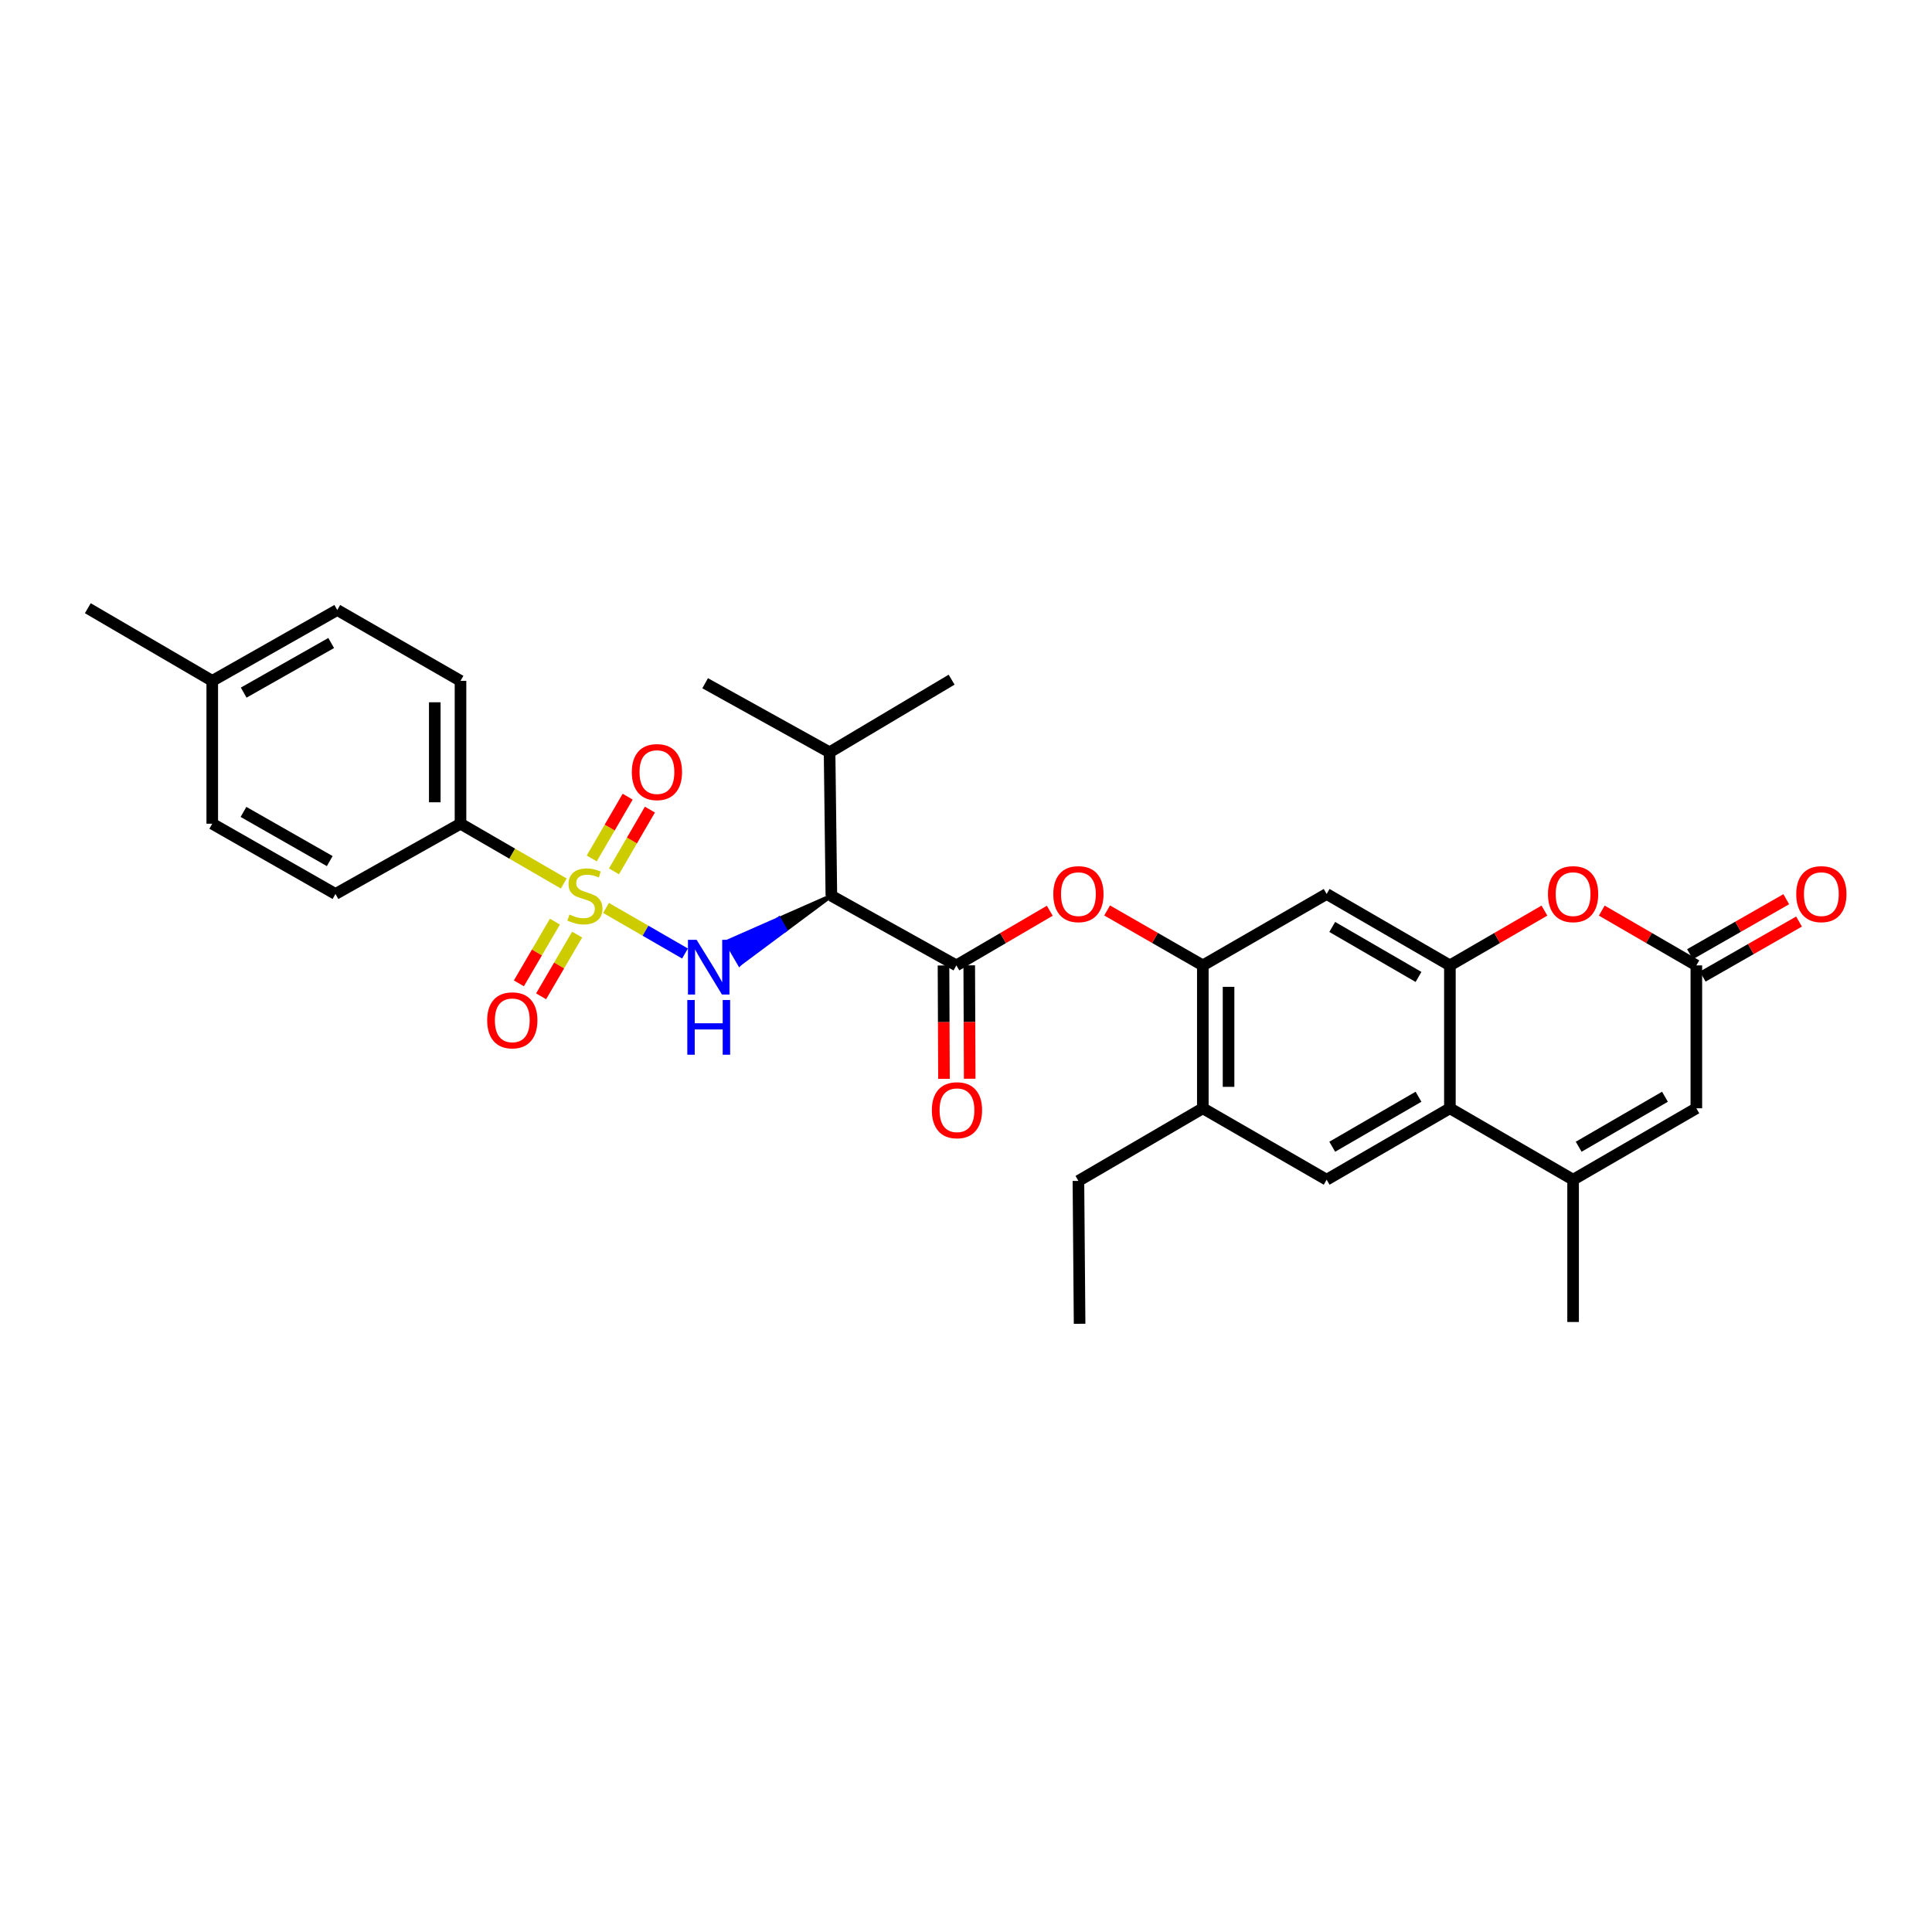 <?xml version='1.0' encoding='iso-8859-1'?>
<svg version='1.1' baseProfile='full'
              xmlns='http://www.w3.org/2000/svg'
                      xmlns:rdkit='http://www.rdkit.org/xml'
                      xmlns:xlink='http://www.w3.org/1999/xlink'
                  xml:space='preserve'
width='1000px' height='1000px' viewBox='0 0 1000 1000'>
<!-- END OF HEADER -->
<rect style='opacity:1.0;fill:#FFFFFF;stroke:none' width='1000' height='1000' x='0' y='0'> </rect>
<path class='bond-0' d='M 313.679,469.951 L 334.118,481.742' style='fill:none;fill-rule:evenodd;stroke:#CCCC00;stroke-width:6px;stroke-linecap:butt;stroke-linejoin:miter;stroke-opacity:1' />
<path class='bond-0' d='M 334.118,481.742 L 354.557,493.533' style='fill:none;fill-rule:evenodd;stroke:#0000FF;stroke-width:6px;stroke-linecap:butt;stroke-linejoin:miter;stroke-opacity:1' />
<path class='bond-13' d='M 291.81,457.31 L 265.084,441.831' style='fill:none;fill-rule:evenodd;stroke:#CCCC00;stroke-width:6px;stroke-linecap:butt;stroke-linejoin:miter;stroke-opacity:1' />
<path class='bond-13' d='M 265.084,441.831 L 238.358,426.353' style='fill:none;fill-rule:evenodd;stroke:#000000;stroke-width:6px;stroke-linecap:butt;stroke-linejoin:miter;stroke-opacity:1' />
<path class='bond-15' d='M 287.225,477.034 L 277.9,493.008' style='fill:none;fill-rule:evenodd;stroke:#CCCC00;stroke-width:6px;stroke-linecap:butt;stroke-linejoin:miter;stroke-opacity:1' />
<path class='bond-15' d='M 277.9,493.008 L 268.575,508.982' style='fill:none;fill-rule:evenodd;stroke:#FF0000;stroke-width:6px;stroke-linecap:butt;stroke-linejoin:miter;stroke-opacity:1' />
<path class='bond-15' d='M 298.726,483.747 L 289.4,499.721' style='fill:none;fill-rule:evenodd;stroke:#CCCC00;stroke-width:6px;stroke-linecap:butt;stroke-linejoin:miter;stroke-opacity:1' />
<path class='bond-15' d='M 289.4,499.721 L 280.075,515.696' style='fill:none;fill-rule:evenodd;stroke:#FF0000;stroke-width:6px;stroke-linecap:butt;stroke-linejoin:miter;stroke-opacity:1' />
<path class='bond-16' d='M 317.796,451.02 L 327.093,435.034' style='fill:none;fill-rule:evenodd;stroke:#CCCC00;stroke-width:6px;stroke-linecap:butt;stroke-linejoin:miter;stroke-opacity:1' />
<path class='bond-16' d='M 327.093,435.034 L 336.39,419.049' style='fill:none;fill-rule:evenodd;stroke:#FF0000;stroke-width:6px;stroke-linecap:butt;stroke-linejoin:miter;stroke-opacity:1' />
<path class='bond-16' d='M 306.285,444.325 L 315.582,428.34' style='fill:none;fill-rule:evenodd;stroke:#CCCC00;stroke-width:6px;stroke-linecap:butt;stroke-linejoin:miter;stroke-opacity:1' />
<path class='bond-16' d='M 315.582,428.34 L 324.879,412.354' style='fill:none;fill-rule:evenodd;stroke:#FF0000;stroke-width:6px;stroke-linecap:butt;stroke-linejoin:miter;stroke-opacity:1' />
<path class='bond-1' d='M 430.314,463.646 L 403.186,475.591 L 406.536,481.345 Z' style='fill:#000000;fill-rule:evenodd;fill-opacity:1;stroke:#000000;stroke-width:2px;stroke-linecap:butt;stroke-linejoin:miter;stroke-opacity:1;' />
<path class='bond-1' d='M 403.186,475.591 L 382.759,499.044 L 376.057,487.537 Z' style='fill:#0000FF;fill-rule:evenodd;fill-opacity:1;stroke:#0000FF;stroke-width:2px;stroke-linecap:butt;stroke-linejoin:miter;stroke-opacity:1;' />
<path class='bond-1' d='M 403.186,475.591 L 406.536,481.345 L 382.759,499.044 Z' style='fill:#0000FF;fill-rule:evenodd;fill-opacity:1;stroke:#0000FF;stroke-width:2px;stroke-linecap:butt;stroke-linejoin:miter;stroke-opacity:1;' />
<path class='bond-3' d='M 430.314,463.646 L 495.017,499.689' style='fill:none;fill-rule:evenodd;stroke:#000000;stroke-width:6px;stroke-linecap:butt;stroke-linejoin:miter;stroke-opacity:1' />
<path class='bond-19' d='M 430.314,463.646 L 429.389,389.385' style='fill:none;fill-rule:evenodd;stroke:#000000;stroke-width:6px;stroke-linecap:butt;stroke-linejoin:miter;stroke-opacity:1' />
<path class='bond-2' d='M 750.462,499.689 L 686.669,462.721' style='fill:none;fill-rule:evenodd;stroke:#000000;stroke-width:6px;stroke-linecap:butt;stroke-linejoin:miter;stroke-opacity:1' />
<path class='bond-2' d='M 734.217,505.666 L 689.562,479.788' style='fill:none;fill-rule:evenodd;stroke:#000000;stroke-width:6px;stroke-linecap:butt;stroke-linejoin:miter;stroke-opacity:1' />
<path class='bond-6' d='M 750.462,499.689 L 774.926,485.508' style='fill:none;fill-rule:evenodd;stroke:#000000;stroke-width:6px;stroke-linecap:butt;stroke-linejoin:miter;stroke-opacity:1' />
<path class='bond-6' d='M 774.926,485.508 L 799.39,471.326' style='fill:none;fill-rule:evenodd;stroke:#FF0000;stroke-width:6px;stroke-linecap:butt;stroke-linejoin:miter;stroke-opacity:1' />
<path class='bond-32' d='M 750.462,499.689 L 750.462,573.647' style='fill:none;fill-rule:evenodd;stroke:#000000;stroke-width:6px;stroke-linecap:butt;stroke-linejoin:miter;stroke-opacity:1' />
<path class='bond-11' d='M 495.017,499.689 L 519.188,485.545' style='fill:none;fill-rule:evenodd;stroke:#000000;stroke-width:6px;stroke-linecap:butt;stroke-linejoin:miter;stroke-opacity:1' />
<path class='bond-11' d='M 519.188,485.545 L 543.358,471.4' style='fill:none;fill-rule:evenodd;stroke:#FF0000;stroke-width:6px;stroke-linecap:butt;stroke-linejoin:miter;stroke-opacity:1' />
<path class='bond-17' d='M 488.358,499.717 L 488.48,529.062' style='fill:none;fill-rule:evenodd;stroke:#000000;stroke-width:6px;stroke-linecap:butt;stroke-linejoin:miter;stroke-opacity:1' />
<path class='bond-17' d='M 488.48,529.062 L 488.602,558.407' style='fill:none;fill-rule:evenodd;stroke:#FF0000;stroke-width:6px;stroke-linecap:butt;stroke-linejoin:miter;stroke-opacity:1' />
<path class='bond-17' d='M 501.675,499.662 L 501.797,529.007' style='fill:none;fill-rule:evenodd;stroke:#000000;stroke-width:6px;stroke-linecap:butt;stroke-linejoin:miter;stroke-opacity:1' />
<path class='bond-17' d='M 501.797,529.007 L 501.918,558.352' style='fill:none;fill-rule:evenodd;stroke:#FF0000;stroke-width:6px;stroke-linecap:butt;stroke-linejoin:miter;stroke-opacity:1' />
<path class='bond-4' d='M 750.462,573.647 L 686.669,610.615' style='fill:none;fill-rule:evenodd;stroke:#000000;stroke-width:6px;stroke-linecap:butt;stroke-linejoin:miter;stroke-opacity:1' />
<path class='bond-4' d='M 734.217,567.671 L 689.562,593.548' style='fill:none;fill-rule:evenodd;stroke:#000000;stroke-width:6px;stroke-linecap:butt;stroke-linejoin:miter;stroke-opacity:1' />
<path class='bond-5' d='M 750.462,573.647 L 814.233,610.615' style='fill:none;fill-rule:evenodd;stroke:#000000;stroke-width:6px;stroke-linecap:butt;stroke-linejoin:miter;stroke-opacity:1' />
<path class='bond-9' d='M 814.233,610.615 L 878.026,573.647' style='fill:none;fill-rule:evenodd;stroke:#000000;stroke-width:6px;stroke-linecap:butt;stroke-linejoin:miter;stroke-opacity:1' />
<path class='bond-9' d='M 817.125,593.548 L 861.781,567.671' style='fill:none;fill-rule:evenodd;stroke:#000000;stroke-width:6px;stroke-linecap:butt;stroke-linejoin:miter;stroke-opacity:1' />
<path class='bond-25' d='M 814.233,610.615 L 814.233,684.262' style='fill:none;fill-rule:evenodd;stroke:#000000;stroke-width:6px;stroke-linecap:butt;stroke-linejoin:miter;stroke-opacity:1' />
<path class='bond-7' d='M 829.077,471.323 L 853.551,485.506' style='fill:none;fill-rule:evenodd;stroke:#FF0000;stroke-width:6px;stroke-linecap:butt;stroke-linejoin:miter;stroke-opacity:1' />
<path class='bond-7' d='M 853.551,485.506 L 878.026,499.689' style='fill:none;fill-rule:evenodd;stroke:#000000;stroke-width:6px;stroke-linecap:butt;stroke-linejoin:miter;stroke-opacity:1' />
<path class='bond-18' d='M 881.329,505.47 L 906.249,491.232' style='fill:none;fill-rule:evenodd;stroke:#000000;stroke-width:6px;stroke-linecap:butt;stroke-linejoin:miter;stroke-opacity:1' />
<path class='bond-18' d='M 906.249,491.232 L 931.169,476.995' style='fill:none;fill-rule:evenodd;stroke:#FF0000;stroke-width:6px;stroke-linecap:butt;stroke-linejoin:miter;stroke-opacity:1' />
<path class='bond-18' d='M 874.723,493.908 L 899.643,479.67' style='fill:none;fill-rule:evenodd;stroke:#000000;stroke-width:6px;stroke-linecap:butt;stroke-linejoin:miter;stroke-opacity:1' />
<path class='bond-18' d='M 899.643,479.67 L 924.563,465.432' style='fill:none;fill-rule:evenodd;stroke:#FF0000;stroke-width:6px;stroke-linecap:butt;stroke-linejoin:miter;stroke-opacity:1' />
<path class='bond-33' d='M 878.026,499.689 L 878.026,573.647' style='fill:none;fill-rule:evenodd;stroke:#000000;stroke-width:6px;stroke-linecap:butt;stroke-linejoin:miter;stroke-opacity:1' />
<path class='bond-8' d='M 622.58,499.689 L 597.812,485.47' style='fill:none;fill-rule:evenodd;stroke:#000000;stroke-width:6px;stroke-linecap:butt;stroke-linejoin:miter;stroke-opacity:1' />
<path class='bond-8' d='M 597.812,485.47 L 573.044,471.25' style='fill:none;fill-rule:evenodd;stroke:#FF0000;stroke-width:6px;stroke-linecap:butt;stroke-linejoin:miter;stroke-opacity:1' />
<path class='bond-10' d='M 622.58,499.689 L 686.669,462.721' style='fill:none;fill-rule:evenodd;stroke:#000000;stroke-width:6px;stroke-linecap:butt;stroke-linejoin:miter;stroke-opacity:1' />
<path class='bond-14' d='M 622.58,499.689 L 622.58,573.647' style='fill:none;fill-rule:evenodd;stroke:#000000;stroke-width:6px;stroke-linecap:butt;stroke-linejoin:miter;stroke-opacity:1' />
<path class='bond-14' d='M 635.897,510.783 L 635.897,562.553' style='fill:none;fill-rule:evenodd;stroke:#000000;stroke-width:6px;stroke-linecap:butt;stroke-linejoin:miter;stroke-opacity:1' />
<path class='bond-12' d='M 686.669,610.615 L 622.58,573.647' style='fill:none;fill-rule:evenodd;stroke:#000000;stroke-width:6px;stroke-linecap:butt;stroke-linejoin:miter;stroke-opacity:1' />
<path class='bond-20' d='M 238.358,426.353 L 238.358,352.41' style='fill:none;fill-rule:evenodd;stroke:#000000;stroke-width:6px;stroke-linecap:butt;stroke-linejoin:miter;stroke-opacity:1' />
<path class='bond-20' d='M 225.041,415.261 L 225.041,363.501' style='fill:none;fill-rule:evenodd;stroke:#000000;stroke-width:6px;stroke-linecap:butt;stroke-linejoin:miter;stroke-opacity:1' />
<path class='bond-21' d='M 238.358,426.353 L 173.64,462.721' style='fill:none;fill-rule:evenodd;stroke:#000000;stroke-width:6px;stroke-linecap:butt;stroke-linejoin:miter;stroke-opacity:1' />
<path class='bond-26' d='M 622.58,573.647 L 558.188,611.236' style='fill:none;fill-rule:evenodd;stroke:#000000;stroke-width:6px;stroke-linecap:butt;stroke-linejoin:miter;stroke-opacity:1' />
<path class='bond-27' d='M 429.389,389.385 L 492.553,351.796' style='fill:none;fill-rule:evenodd;stroke:#000000;stroke-width:6px;stroke-linecap:butt;stroke-linejoin:miter;stroke-opacity:1' />
<path class='bond-28' d='M 429.389,389.385 L 364.982,353.645' style='fill:none;fill-rule:evenodd;stroke:#000000;stroke-width:6px;stroke-linecap:butt;stroke-linejoin:miter;stroke-opacity:1' />
<path class='bond-23' d='M 238.358,352.41 L 174.565,315.738' style='fill:none;fill-rule:evenodd;stroke:#000000;stroke-width:6px;stroke-linecap:butt;stroke-linejoin:miter;stroke-opacity:1' />
<path class='bond-22' d='M 173.64,462.721 L 109.862,426.353' style='fill:none;fill-rule:evenodd;stroke:#000000;stroke-width:6px;stroke-linecap:butt;stroke-linejoin:miter;stroke-opacity:1' />
<path class='bond-22' d='M 170.669,445.698 L 126.025,420.24' style='fill:none;fill-rule:evenodd;stroke:#000000;stroke-width:6px;stroke-linecap:butt;stroke-linejoin:miter;stroke-opacity:1' />
<path class='bond-24' d='M 109.862,426.353 L 109.862,352.41' style='fill:none;fill-rule:evenodd;stroke:#000000;stroke-width:6px;stroke-linecap:butt;stroke-linejoin:miter;stroke-opacity:1' />
<path class='bond-31' d='M 174.565,315.738 L 109.862,352.41' style='fill:none;fill-rule:evenodd;stroke:#000000;stroke-width:6px;stroke-linecap:butt;stroke-linejoin:miter;stroke-opacity:1' />
<path class='bond-31' d='M 171.425,332.824 L 126.133,358.494' style='fill:none;fill-rule:evenodd;stroke:#000000;stroke-width:6px;stroke-linecap:butt;stroke-linejoin:miter;stroke-opacity:1' />
<path class='bond-29' d='M 109.862,352.41 L 45.455,314.813' style='fill:none;fill-rule:evenodd;stroke:#000000;stroke-width:6px;stroke-linecap:butt;stroke-linejoin:miter;stroke-opacity:1' />
<path class='bond-30' d='M 558.188,611.236 L 558.795,685.187' style='fill:none;fill-rule:evenodd;stroke:#000000;stroke-width:6px;stroke-linecap:butt;stroke-linejoin:miter;stroke-opacity:1' />
<path  class='atom-0' d='M 294.75 473.366
Q 295.07 473.486, 296.39 474.046
Q 297.71 474.606, 299.15 474.966
Q 300.63 475.286, 302.07 475.286
Q 304.75 475.286, 306.31 474.006
Q 307.87 472.686, 307.87 470.406
Q 307.87 468.846, 307.07 467.886
Q 306.31 466.926, 305.11 466.406
Q 303.91 465.886, 301.91 465.286
Q 299.39 464.526, 297.87 463.806
Q 296.39 463.086, 295.31 461.566
Q 294.27 460.046, 294.27 457.486
Q 294.27 453.926, 296.67 451.726
Q 299.11 449.526, 303.91 449.526
Q 307.19 449.526, 310.91 451.086
L 309.99 454.166
Q 306.59 452.766, 304.03 452.766
Q 301.27 452.766, 299.75 453.926
Q 298.23 455.046, 298.27 457.006
Q 298.27 458.526, 299.03 459.446
Q 299.83 460.366, 300.95 460.886
Q 302.11 461.406, 304.03 462.006
Q 306.59 462.806, 308.11 463.606
Q 309.63 464.406, 310.71 466.046
Q 311.83 467.646, 311.83 470.406
Q 311.83 474.326, 309.19 476.446
Q 306.59 478.526, 302.23 478.526
Q 299.71 478.526, 297.79 477.966
Q 295.91 477.446, 293.67 476.526
L 294.75 473.366
' fill='#CCCC00'/>
<path  class='atom-1' d='M 360.571 486.454
L 369.851 501.454
Q 370.771 502.934, 372.251 505.614
Q 373.731 508.294, 373.811 508.454
L 373.811 486.454
L 377.571 486.454
L 377.571 514.774
L 373.691 514.774
L 363.731 498.374
Q 362.571 496.454, 361.331 494.254
Q 360.131 492.054, 359.771 491.374
L 359.771 514.774
L 356.091 514.774
L 356.091 486.454
L 360.571 486.454
' fill='#0000FF'/>
<path  class='atom-1' d='M 355.751 517.606
L 359.591 517.606
L 359.591 529.646
L 374.071 529.646
L 374.071 517.606
L 377.911 517.606
L 377.911 545.926
L 374.071 545.926
L 374.071 532.846
L 359.591 532.846
L 359.591 545.926
L 355.751 545.926
L 355.751 517.606
' fill='#0000FF'/>
<path  class='atom-7' d='M 801.233 462.801
Q 801.233 456.001, 804.593 452.201
Q 807.953 448.401, 814.233 448.401
Q 820.513 448.401, 823.873 452.201
Q 827.233 456.001, 827.233 462.801
Q 827.233 469.681, 823.833 473.601
Q 820.433 477.481, 814.233 477.481
Q 807.993 477.481, 804.593 473.601
Q 801.233 469.721, 801.233 462.801
M 814.233 474.281
Q 818.553 474.281, 820.873 471.401
Q 823.233 468.481, 823.233 462.801
Q 823.233 457.241, 820.873 454.441
Q 818.553 451.601, 814.233 451.601
Q 809.913 451.601, 807.553 454.401
Q 805.233 457.201, 805.233 462.801
Q 805.233 468.521, 807.553 471.401
Q 809.913 474.281, 814.233 474.281
' fill='#FF0000'/>
<path  class='atom-12' d='M 545.188 462.801
Q 545.188 456.001, 548.548 452.201
Q 551.908 448.401, 558.188 448.401
Q 564.468 448.401, 567.828 452.201
Q 571.188 456.001, 571.188 462.801
Q 571.188 469.681, 567.788 473.601
Q 564.388 477.481, 558.188 477.481
Q 551.948 477.481, 548.548 473.601
Q 545.188 469.721, 545.188 462.801
M 558.188 474.281
Q 562.508 474.281, 564.828 471.401
Q 567.188 468.481, 567.188 462.801
Q 567.188 457.241, 564.828 454.441
Q 562.508 451.601, 558.188 451.601
Q 553.868 451.601, 551.508 454.401
Q 549.188 457.201, 549.188 462.801
Q 549.188 468.521, 551.508 471.401
Q 553.868 474.281, 558.188 474.281
' fill='#FF0000'/>
<path  class='atom-16' d='M 252.161 528.118
Q 252.161 521.318, 255.521 517.518
Q 258.881 513.718, 265.161 513.718
Q 271.441 513.718, 274.801 517.518
Q 278.161 521.318, 278.161 528.118
Q 278.161 534.998, 274.761 538.918
Q 271.361 542.798, 265.161 542.798
Q 258.921 542.798, 255.521 538.918
Q 252.161 535.038, 252.161 528.118
M 265.161 539.598
Q 269.481 539.598, 271.801 536.718
Q 274.161 533.798, 274.161 528.118
Q 274.161 522.558, 271.801 519.758
Q 269.481 516.918, 265.161 516.918
Q 260.841 516.918, 258.481 519.718
Q 256.161 522.518, 256.161 528.118
Q 256.161 533.838, 258.481 536.718
Q 260.841 539.598, 265.161 539.598
' fill='#FF0000'/>
<path  class='atom-17' d='M 327.028 399.63
Q 327.028 392.83, 330.388 389.03
Q 333.748 385.23, 340.028 385.23
Q 346.308 385.23, 349.668 389.03
Q 353.028 392.83, 353.028 399.63
Q 353.028 406.51, 349.628 410.43
Q 346.228 414.31, 340.028 414.31
Q 333.788 414.31, 330.388 410.43
Q 327.028 406.55, 327.028 399.63
M 340.028 411.11
Q 344.348 411.11, 346.668 408.23
Q 349.028 405.31, 349.028 399.63
Q 349.028 394.07, 346.668 391.27
Q 344.348 388.43, 340.028 388.43
Q 335.708 388.43, 333.348 391.23
Q 331.028 394.03, 331.028 399.63
Q 331.028 405.35, 333.348 408.23
Q 335.708 411.11, 340.028 411.11
' fill='#FF0000'/>
<path  class='atom-18' d='M 482.327 574.652
Q 482.327 567.852, 485.687 564.052
Q 489.047 560.252, 495.327 560.252
Q 501.607 560.252, 504.967 564.052
Q 508.327 567.852, 508.327 574.652
Q 508.327 581.532, 504.927 585.452
Q 501.527 589.332, 495.327 589.332
Q 489.087 589.332, 485.687 585.452
Q 482.327 581.572, 482.327 574.652
M 495.327 586.132
Q 499.647 586.132, 501.967 583.252
Q 504.327 580.332, 504.327 574.652
Q 504.327 569.092, 501.967 566.292
Q 499.647 563.452, 495.327 563.452
Q 491.007 563.452, 488.647 566.252
Q 486.327 569.052, 486.327 574.652
Q 486.327 580.372, 488.647 583.252
Q 491.007 586.132, 495.327 586.132
' fill='#FF0000'/>
<path  class='atom-19' d='M 929.729 462.801
Q 929.729 456.001, 933.089 452.201
Q 936.449 448.401, 942.729 448.401
Q 949.009 448.401, 952.369 452.201
Q 955.729 456.001, 955.729 462.801
Q 955.729 469.681, 952.329 473.601
Q 948.929 477.481, 942.729 477.481
Q 936.489 477.481, 933.089 473.601
Q 929.729 469.721, 929.729 462.801
M 942.729 474.281
Q 947.049 474.281, 949.369 471.401
Q 951.729 468.481, 951.729 462.801
Q 951.729 457.241, 949.369 454.441
Q 947.049 451.601, 942.729 451.601
Q 938.409 451.601, 936.049 454.401
Q 933.729 457.201, 933.729 462.801
Q 933.729 468.521, 936.049 471.401
Q 938.409 474.281, 942.729 474.281
' fill='#FF0000'/>
</svg>
